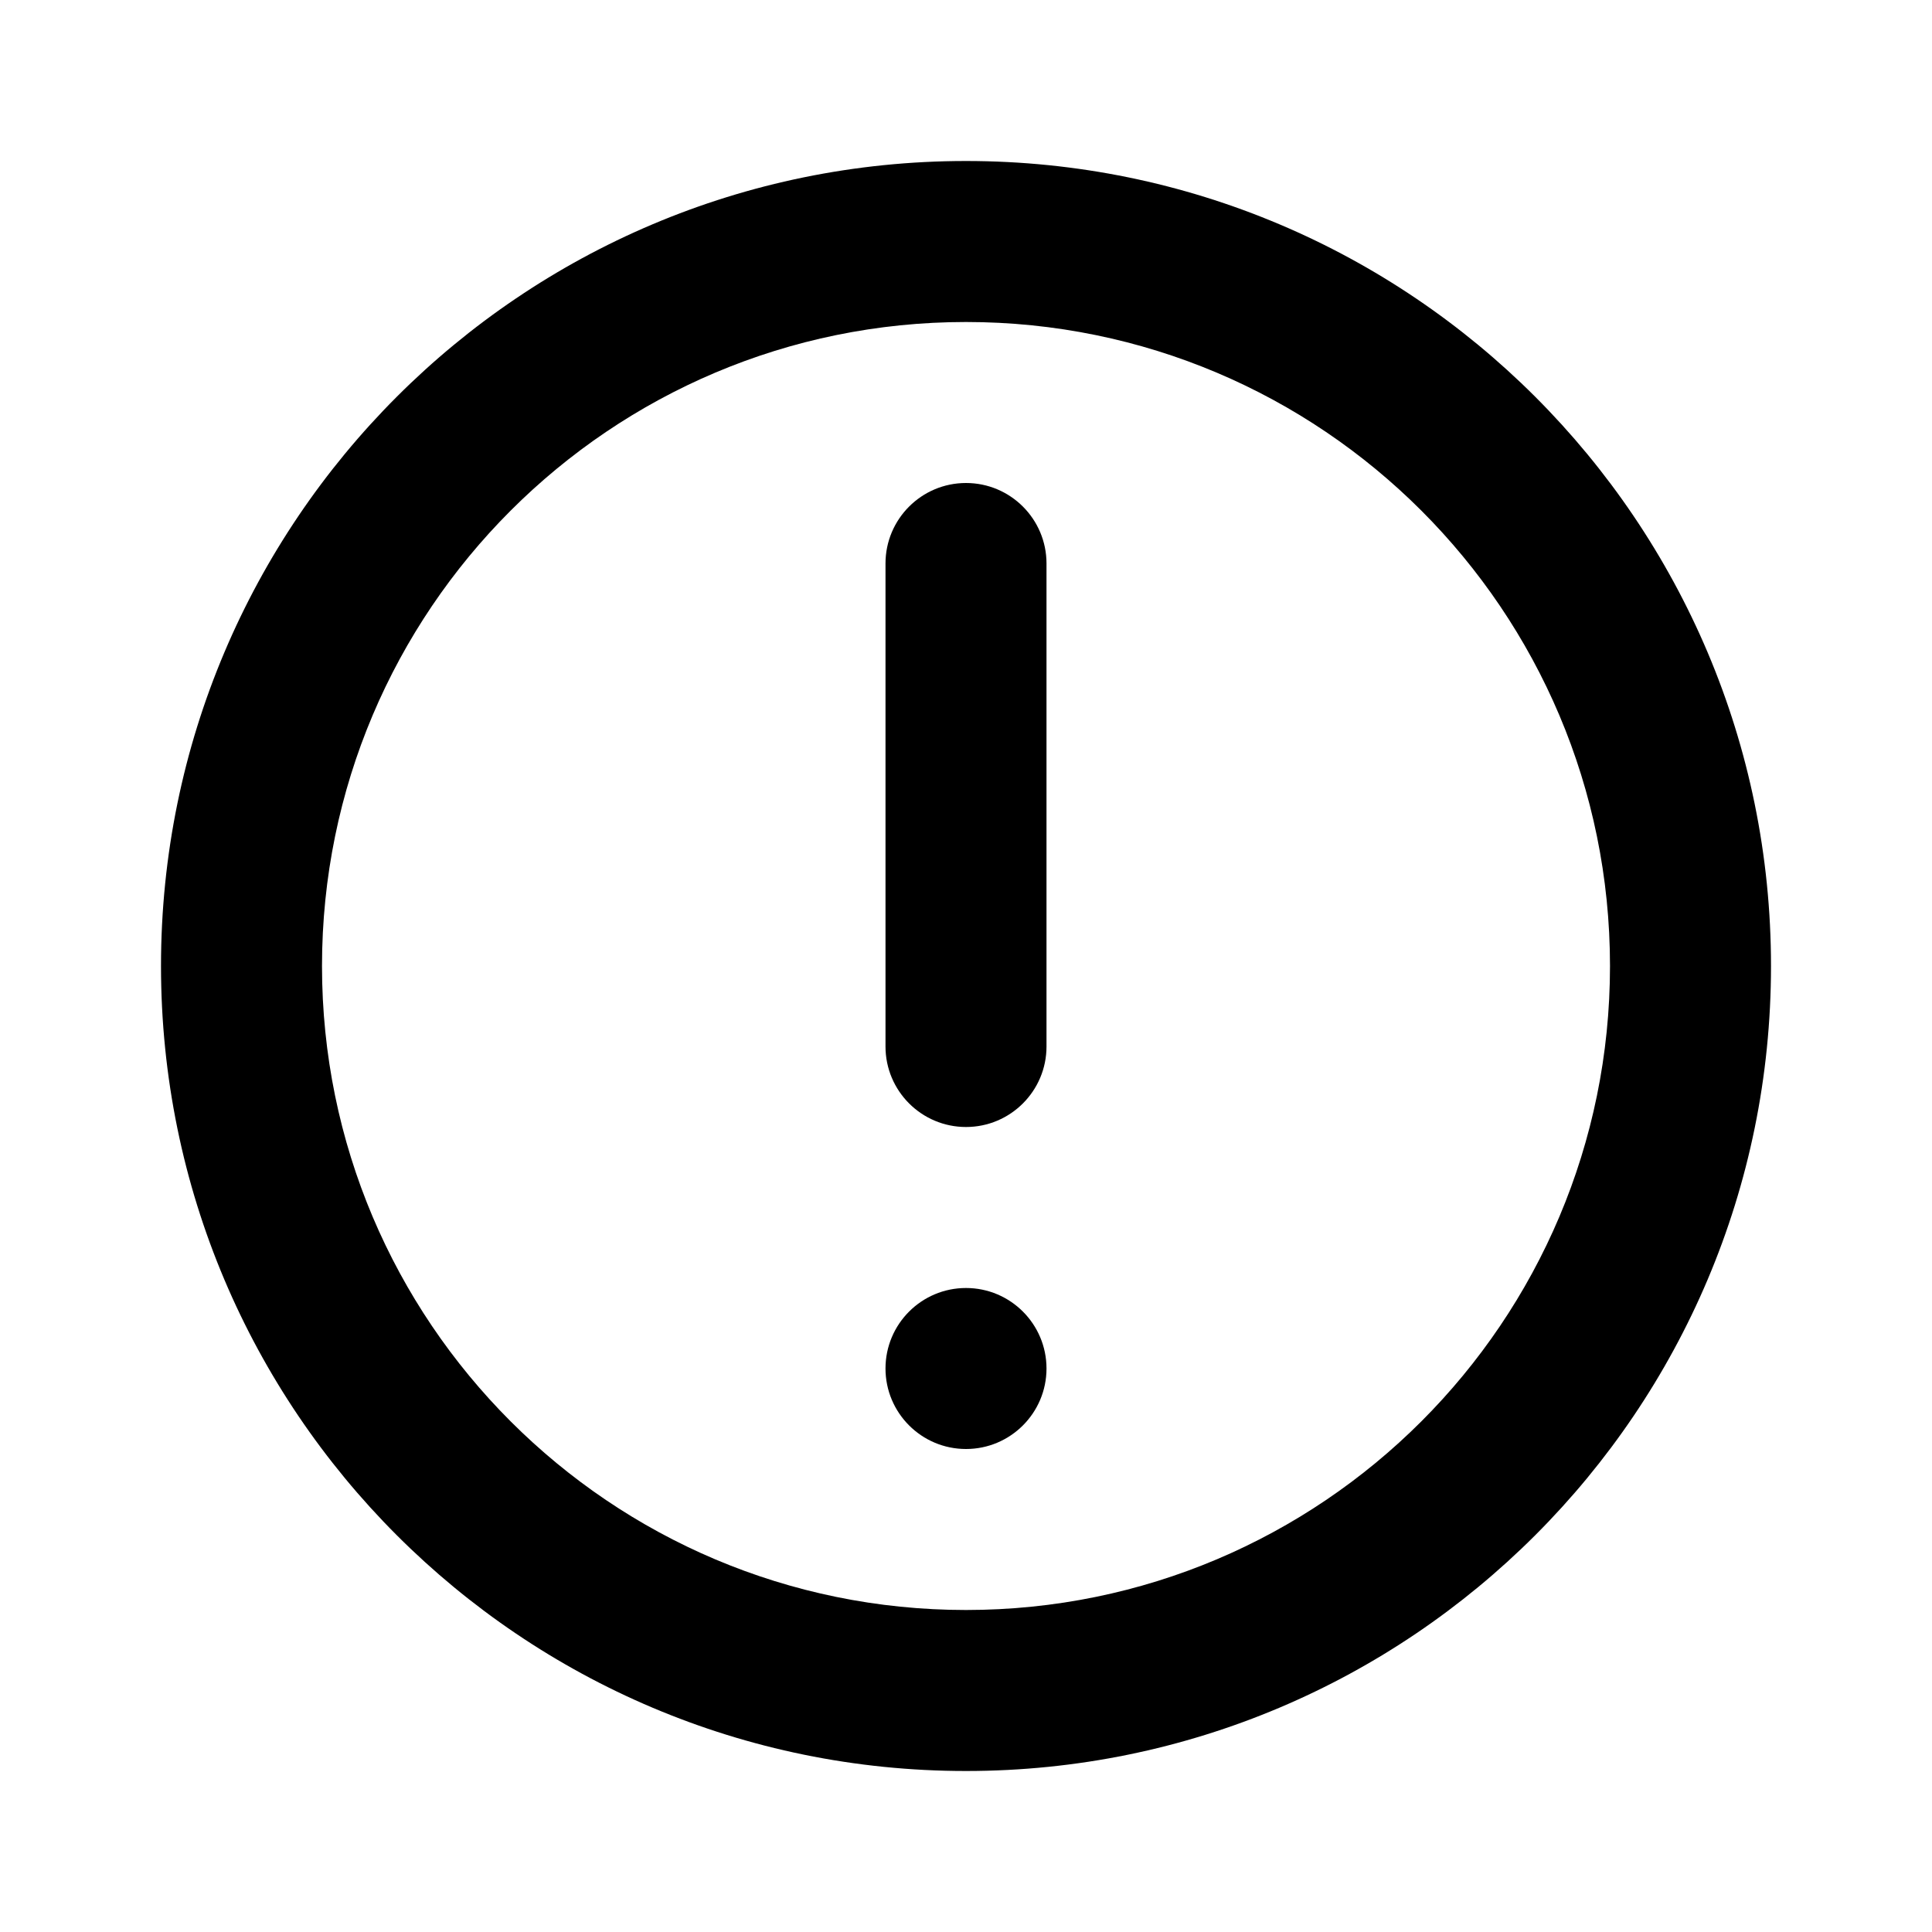 <svg
  width="24"
  height="24"
  viewBox="0 0 24 24"
  fill="none"
  xmlns="http://www.w3.org/2000/svg"
>
  <path
    d="M12 6C12.552 6 13 6.448 13 7V13C13 13.552 12.552 14 12 14C11.448 14 11 13.552 11 13V7C11 6.448 11.448 6 12 6Z"
    fill="currentColor"
  />
  <path
    d="M12 16C11.448 16 11 16.448 11 17C11 17.552 11.448 18 12 18C12.552 18 13 17.552 13 17C13 16.448 12.552 16 12 16Z"
    fill="currentColor"
  />
  <path
    fill-rule="evenodd"
    clip-rule="evenodd"
    d="M12 2C6.477 2 2 6.477 2 12C2 17.523 6.477 22 12 22C17.523 22 22 17.523 22 12C22 6.477 17.523 2 12 2ZM4 12C4 16.418 7.582 20 12 20C16.418 20 20 16.418 20 12C20 7.582 16.418 4 12 4C7.582 4 4 7.582 4 12Z"
    fill="currentColor"
  />
</svg>